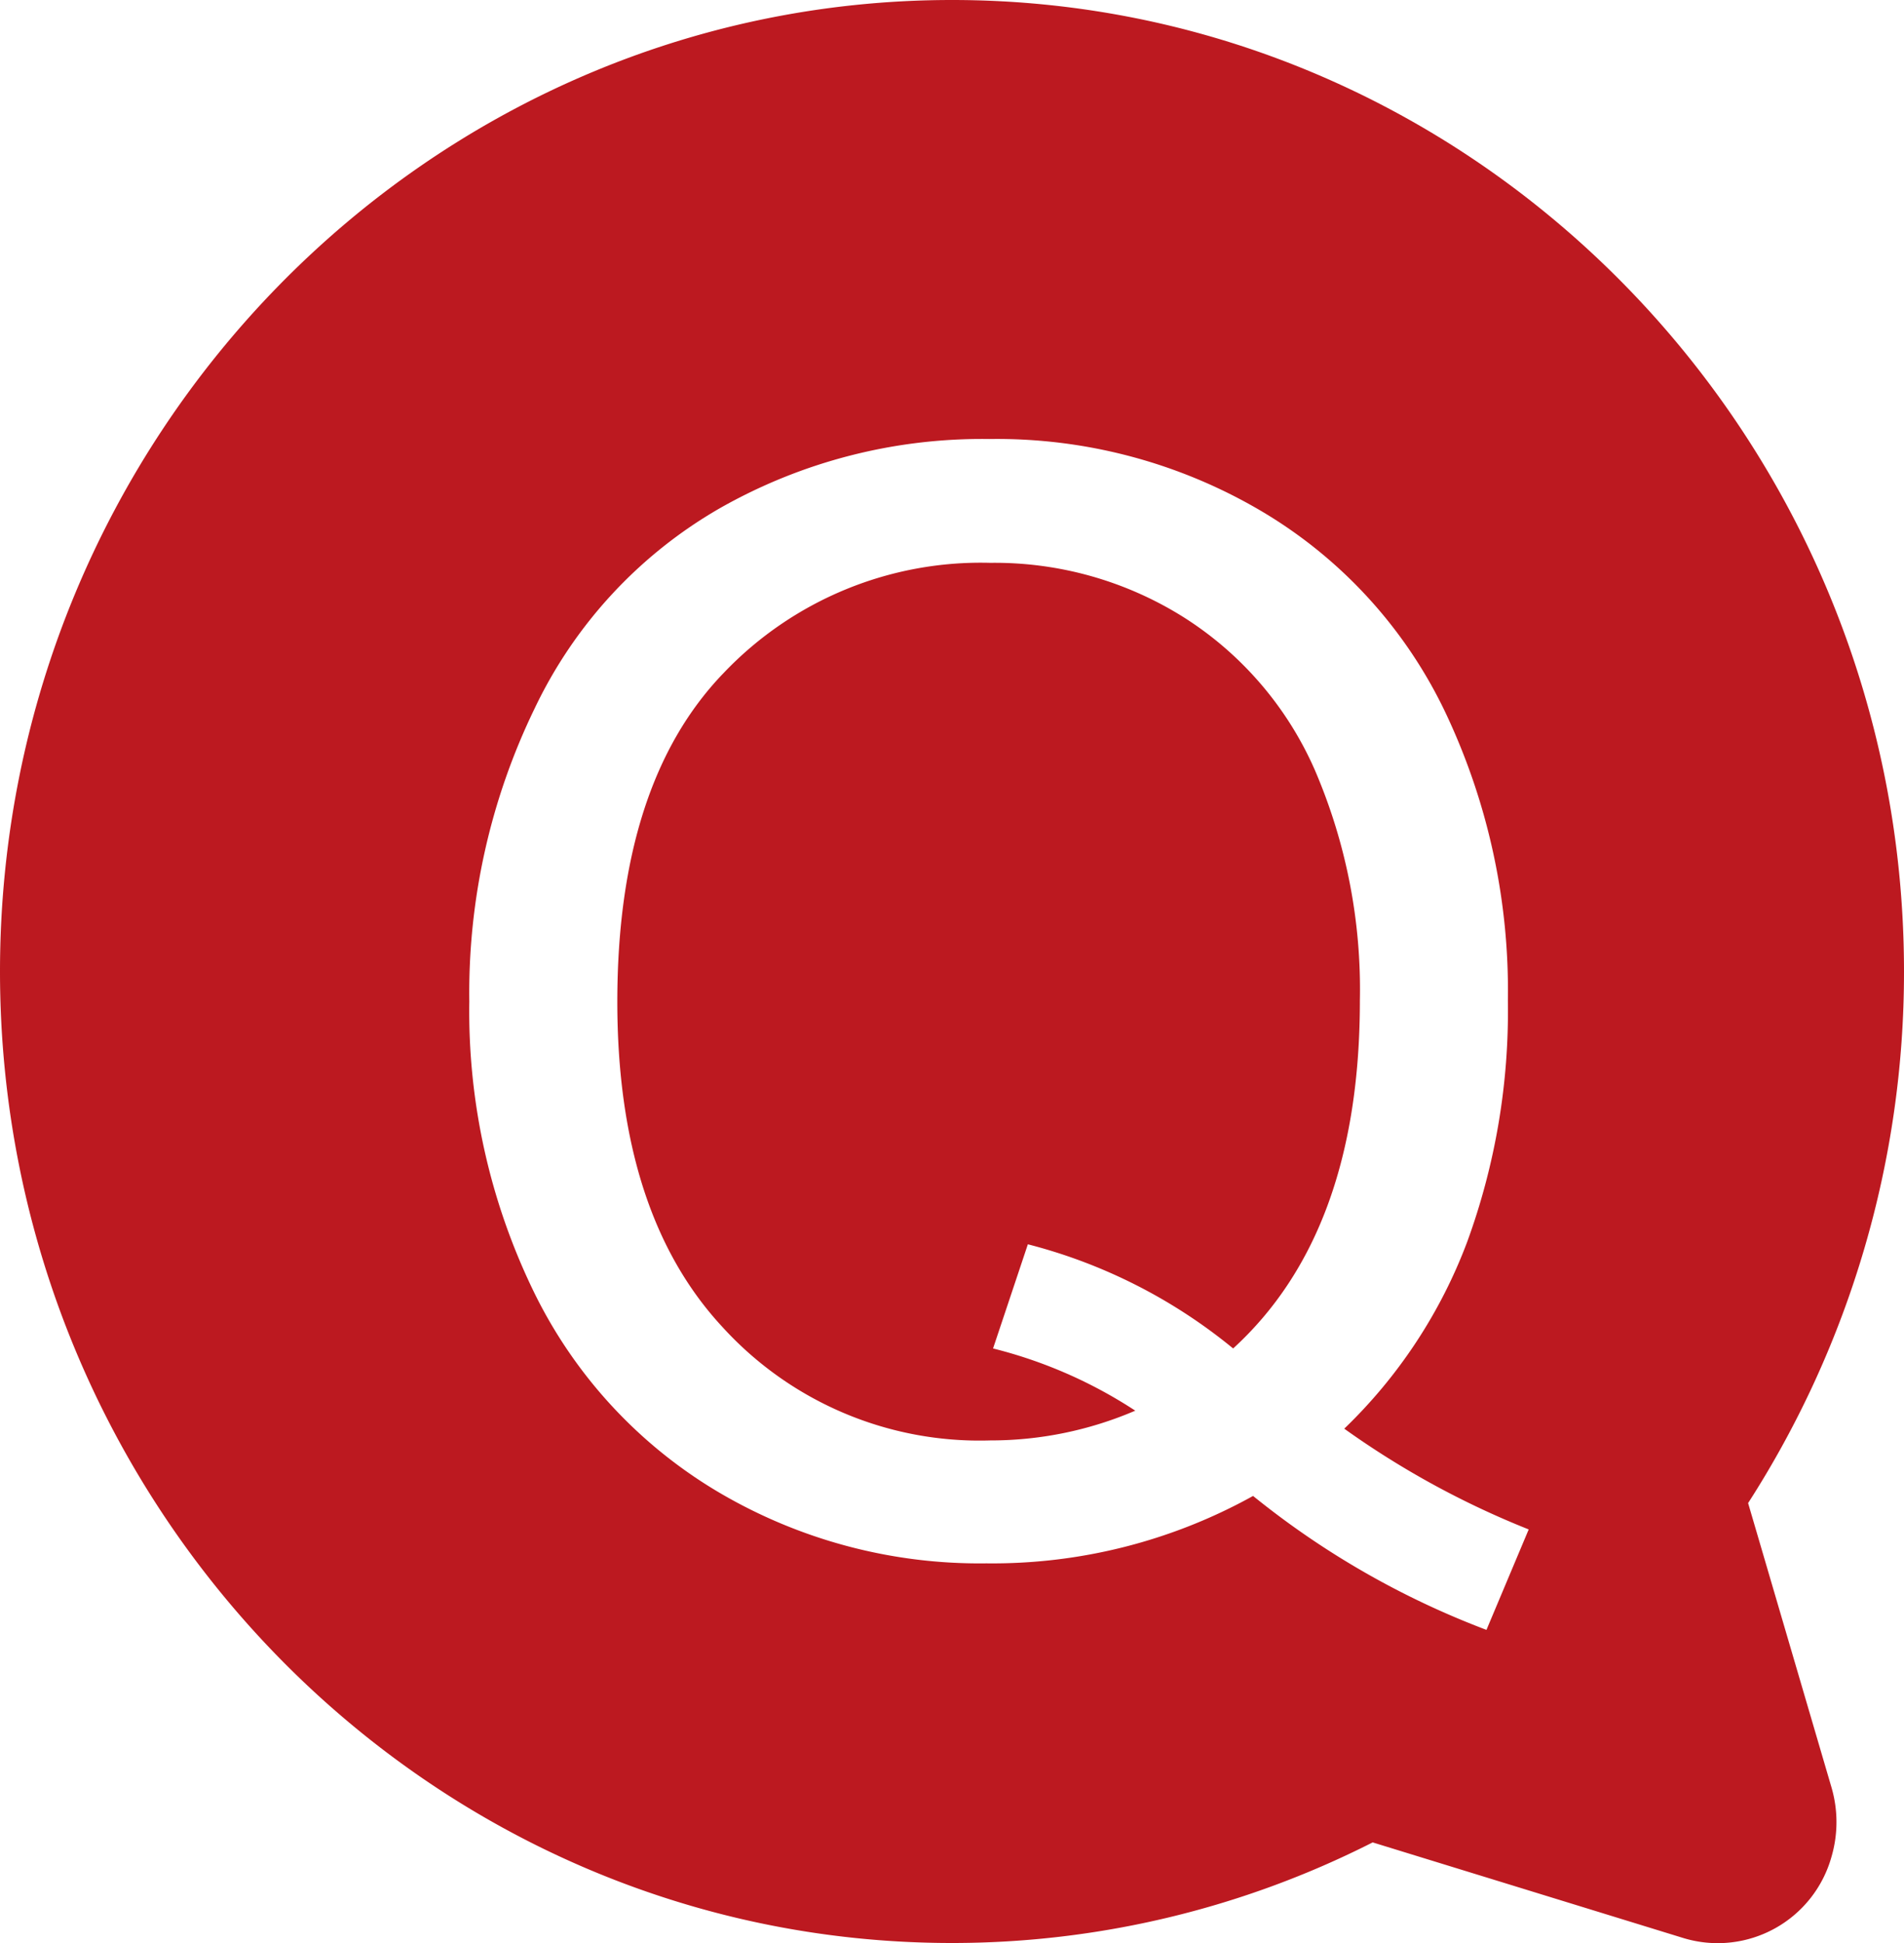 <svg xmlns="http://www.w3.org/2000/svg" viewBox="0 0 128 130.57"><defs><style>.cls-1{fill:#bc1920;}</style></defs><title>quora</title><g id="图层_2" data-name="图层 2"><g id="图层_1-2" data-name="图层 1"><path class="cls-1" d="M88.4,51.76a23.14,23.14,0,0,0-8.82-10.28,23.86,23.86,0,0,0-13-3.66,23.86,23.86,0,0,0-17.93,7.4Q41.51,52.61,41.5,67.3q0,14.25,7.06,21.86a23.38,23.38,0,0,0,18,7.63,24.65,24.65,0,0,0,9.76-2,31.27,31.27,0,0,0-9.56-4.18l2.34-7a35.75,35.75,0,0,1,13.8,7q8.52-7.78,8.52-23.36A37.25,37.25,0,0,0,88.4,51.76Z"/><path class="cls-1" d="M117.52,101A65.92,65.92,0,0,0,128,65.28C128,29.32,99.27,0,64,0S0,29.32,0,65.28s28.73,65.28,64,65.28a62.49,62.49,0,0,0,28.28-6.76l20.93,6.44a7.94,7.94,0,0,0,9.92-5.49,8.29,8.29,0,0,0,0-4.63Zm-17.59,8.52a56.93,56.93,0,0,1-15.69-9,36.13,36.13,0,0,1-17.93,4.53,34.52,34.52,0,0,1-18-4.78A31.87,31.87,0,0,1,35.9,86.83,43.07,43.07,0,0,1,31.55,67.3a43.74,43.74,0,0,1,4.38-19.67A30.78,30.78,0,0,1,48.41,34.14a35.66,35.66,0,0,1,18.1-4.64,35,35,0,0,1,18.23,4.81A31.38,31.38,0,0,1,97.11,47.75a43.57,43.57,0,0,1,4.26,19.5,45.17,45.17,0,0,1-2.74,16.21A34,34,0,0,1,90.37,96a58.5,58.5,0,0,0,12.4,6.77Z"/></g></g></svg>